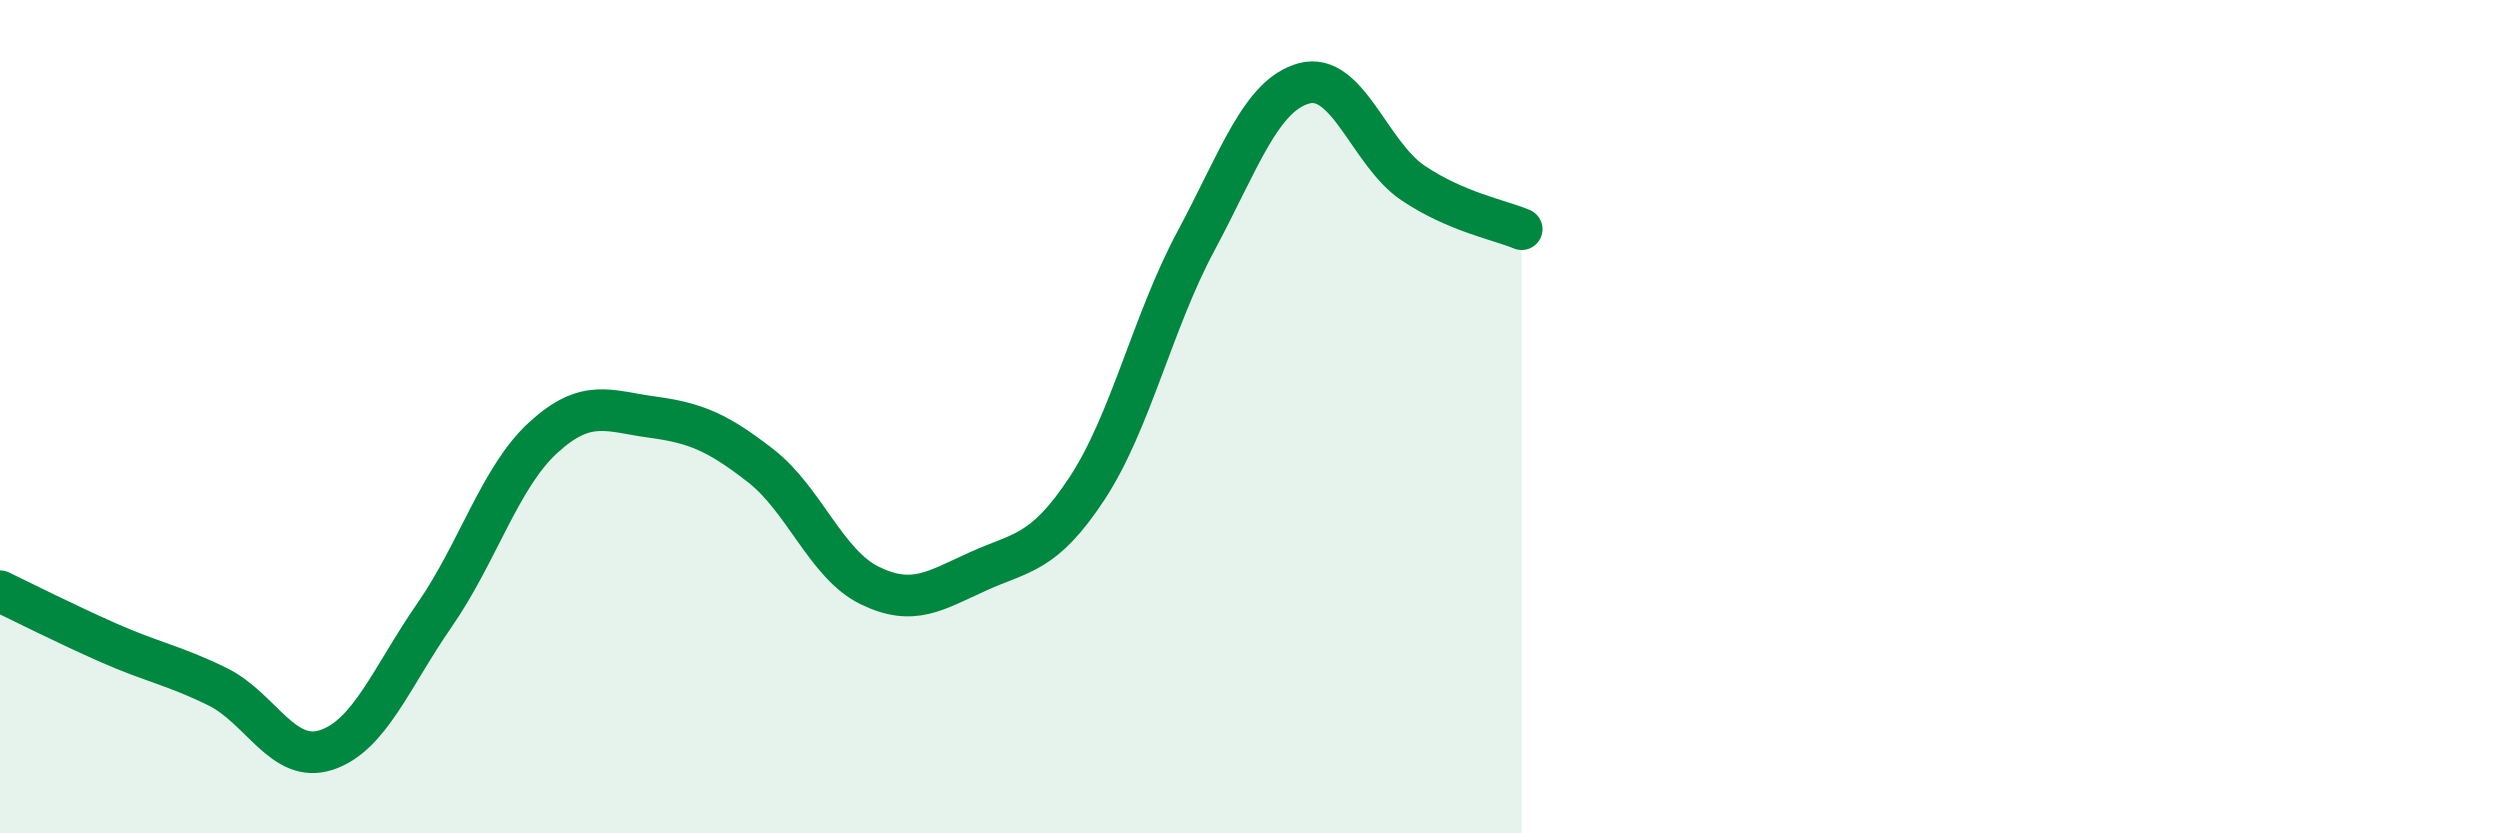 
    <svg width="60" height="20" viewBox="0 0 60 20" xmlns="http://www.w3.org/2000/svg">
      <path
        d="M 0,14.19 C 0.52,14.44 1.57,14.97 2.61,15.43 C 3.65,15.89 4.18,15.97 5.22,16.48 C 6.26,16.99 6.79,18.34 7.83,18 C 8.87,17.66 9.39,16.26 10.43,14.76 C 11.47,13.26 12,11.45 13.04,10.5 C 14.08,9.55 14.61,9.87 15.65,10.01 C 16.69,10.15 17.22,10.37 18.26,11.18 C 19.3,11.99 19.83,13.54 20.87,14.05 C 21.91,14.56 22.44,14.18 23.48,13.71 C 24.52,13.24 25.05,13.3 26.09,11.72 C 27.13,10.14 27.66,7.73 28.7,5.79 C 29.74,3.85 30.26,2.28 31.3,2 C 32.34,1.72 32.87,3.69 33.91,4.39 C 34.95,5.09 36,5.28 36.52,5.5L36.52 20L0 20Z"
        fill="#008740"
        opacity="0.1"
        stroke-linecap="round"
        stroke-linejoin="round"
      />
      <path
        d="M 0,14.19 C 0.52,14.44 1.57,14.97 2.61,15.43 C 3.65,15.89 4.18,15.97 5.22,16.48 C 6.26,16.99 6.79,18.34 7.83,18 C 8.87,17.66 9.39,16.26 10.43,14.76 C 11.47,13.26 12,11.45 13.04,10.5 C 14.08,9.55 14.61,9.87 15.65,10.01 C 16.69,10.15 17.22,10.37 18.26,11.18 C 19.3,11.99 19.83,13.54 20.87,14.05 C 21.91,14.56 22.44,14.18 23.48,13.71 C 24.52,13.24 25.05,13.3 26.09,11.72 C 27.13,10.14 27.66,7.73 28.7,5.79 C 29.74,3.85 30.26,2.28 31.3,2 C 32.34,1.72 32.87,3.69 33.91,4.39 C 34.95,5.09 36,5.28 36.52,5.5"
        stroke="#008740"
        stroke-width="1"
        fill="none"
        stroke-linecap="round"
        stroke-linejoin="round"
      />
    </svg>
  